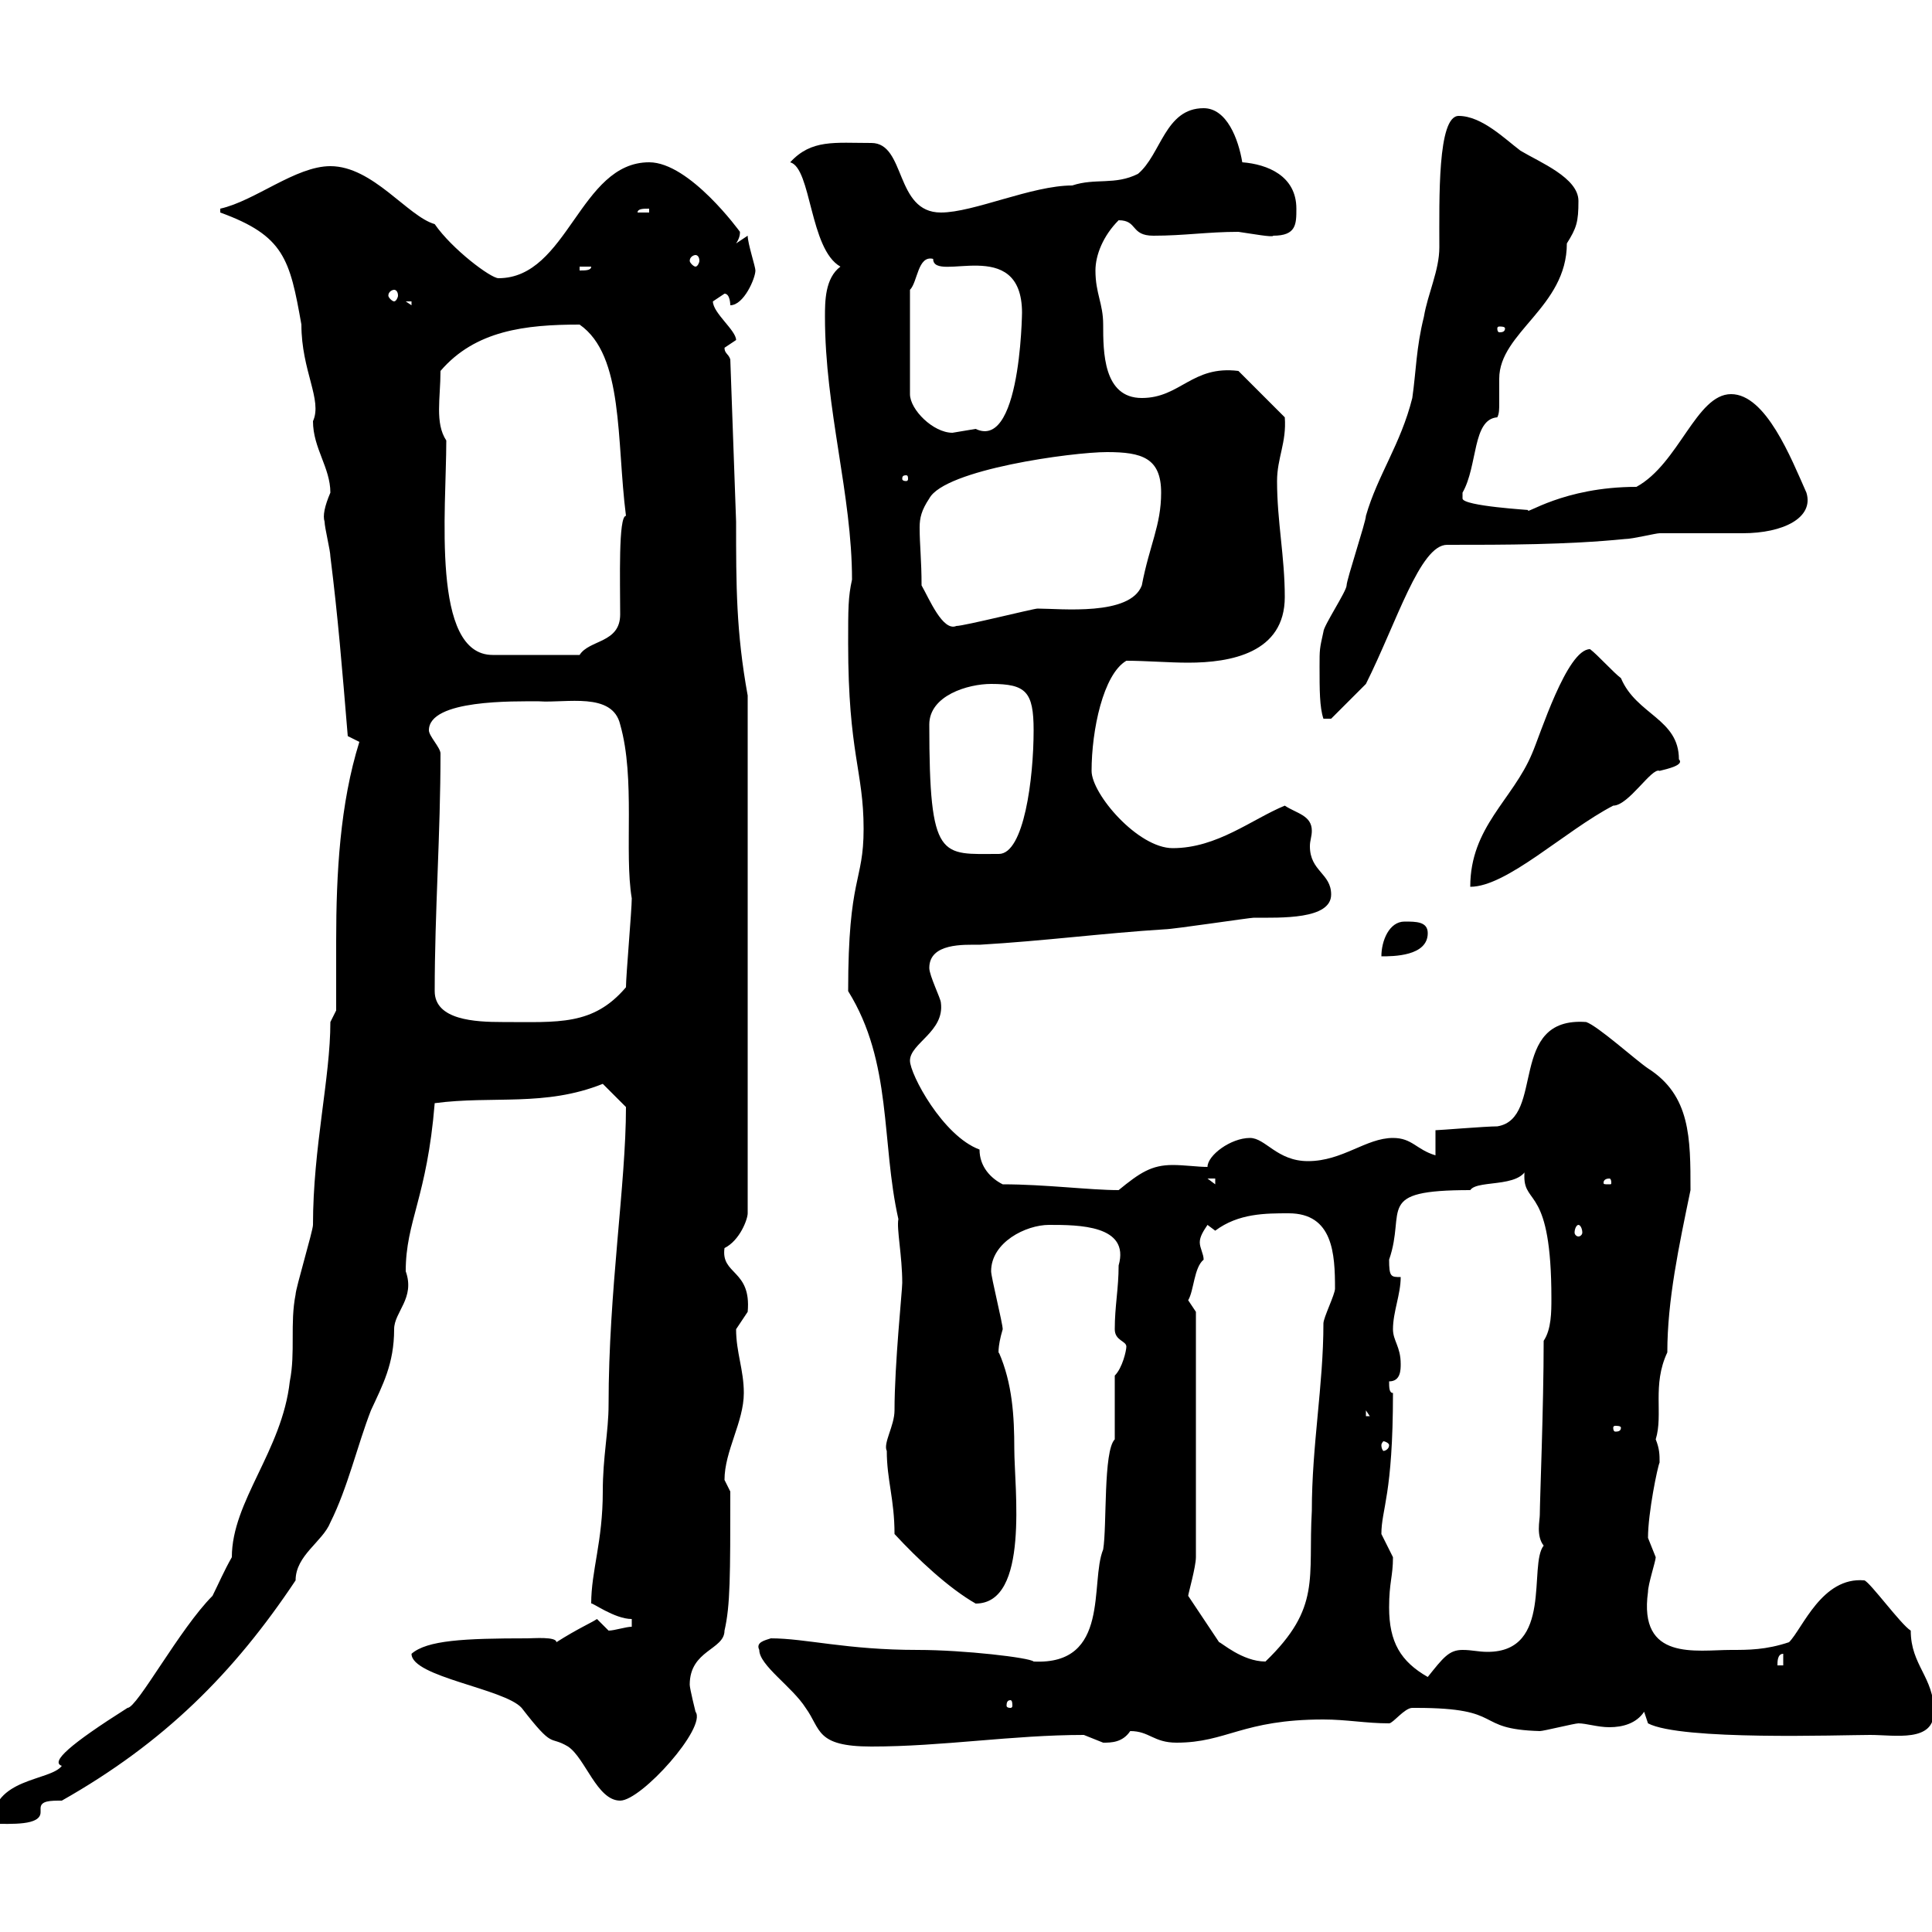 <svg xmlns="http://www.w3.org/2000/svg" xmlns:xlink="http://www.w3.org/1999/xlink" width="300" height="300"><path d="M33 247.80C27.90 252.90 21.30 265.20 19.80 265.20C10.80 270.90 7.80 273.60 9.60 274.20C7.80 276.60-1.20 276-1.20 283.20C1.80 283.20 6.30 283.50 6.30 281.40C6.30 281.40 6.30 280.80 6.30 280.80C6.30 279.60 7.80 279.60 9.60 279.60C25.50 270.60 36.30 259.80 45.90 245.40C45.90 241.50 50.10 239.40 51.30 236.40C54 231 55.50 224.40 57.60 219C59.40 215.10 61.20 211.80 61.20 206.40C61.20 203.70 64.50 201.60 63 197.40C63 189.60 66.30 186 67.50 171.30C76.50 170.10 84.60 171.90 93.60 168.30L97.20 171.90C97.20 183.90 94.50 200.40 94.50 218.10C94.50 222.30 93.60 226.20 93.60 231.60C93.60 239.40 91.80 243.90 91.80 249C91.80 248.70 95.40 251.40 98.10 251.40L98.10 252.60C97.20 252.60 95.40 253.20 94.50 253.20C94.50 253.20 92.70 251.40 92.70 251.40C91.80 252 89.70 252.90 86.40 255C86.40 254.10 82.80 254.40 81.90 254.40C72 254.40 66.30 254.70 63.90 256.80C63.90 260.40 78.30 262.20 81 265.20C86.10 271.80 85.20 269.40 88.20 271.20C90.90 273 92.70 279.60 96.30 279.60C99.60 279.60 109.80 268.20 108 265.80C108 265.80 107.10 262.20 107.10 261.60C107.10 256.20 112.50 256.20 112.50 253.20C113.40 249.30 113.40 244.80 113.40 231.60C113.40 231.60 112.50 229.80 112.50 229.80C112.50 225.30 115.50 220.80 115.50 216.30C115.50 212.70 114.30 210 114.30 206.40C114.30 206.40 116.10 203.70 116.10 203.70C116.70 197.10 111.90 198 112.50 193.80C114.90 192.60 116.10 189.30 116.10 188.40L116.10 108C114.30 98.10 114.30 90.90 114.30 81L113.40 55.80C113.10 54.90 112.50 54.90 112.50 54C112.50 54 114.30 52.80 114.30 52.80C114.30 51.30 110.70 48.60 110.70 46.80C110.70 46.80 112.50 45.60 112.50 45.60C113.40 45.60 113.40 47.40 113.40 47.40C115.50 47.40 117.30 43.20 117.30 42C117.30 41.40 116.10 37.80 116.10 36.60L114.30 37.80C114.90 36.90 114.90 36.30 114.90 36C114.90 36 107.10 25.20 100.80 25.20C90 25.20 88.20 43.20 77.40 43.20C76.20 43.20 70.20 38.70 67.50 34.80C63.30 33.60 57.90 25.80 51.30 25.80C45.90 25.80 39.60 31.20 34.20 32.40L34.20 33C44.10 36.60 45 40.20 46.80 50.40C46.80 57.60 50.10 62.10 48.60 65.40C48.60 69.60 51.30 72.60 51.30 76.50C50.40 78.60 50.10 80.10 50.40 81C50.40 81.90 51.30 85.50 51.30 86.40C52.50 96 53.10 103.50 54 114.30L55.80 115.20C52.80 124.80 52.20 135.60 52.20 146.10C52.20 150 52.20 153.60 52.20 156.90C52.20 156.90 51.30 158.70 51.30 158.70C51.30 167.40 48.60 178.20 48.60 190.20C48.60 191.10 45.90 200.10 45.90 201C45 205.50 45.90 210 45 214.50C43.80 225.30 36 233.10 36 241.80C34.80 243.90 33.90 246 33 247.80ZM117.90 256.20C117.90 258.60 123 261.90 125.10 265.20C127.50 268.50 126.60 271.20 135.30 271.20C146.40 271.20 157.20 269.40 168.30 269.40C168.30 269.40 171.30 270.60 171.30 270.60C172.50 270.60 174.30 270.60 175.50 268.80C178.50 268.80 179.10 270.60 182.70 270.60C190.50 270.60 192.90 267 205.50 267C209.10 267 212.10 267.60 215.70 267.60C216.30 267.60 218.10 265.20 219.30 265.20C219.90 265.20 219.90 265.20 219.90 265.20C234 265.20 228.60 268.50 239.10 268.80C239.70 268.80 244.50 267.60 245.10 267.60C246.30 267.60 248.10 268.20 249.90 268.20C252 268.20 254.10 267.60 255.30 265.80L255.90 267.60C261 270.30 285.90 269.40 290.40 269.40C294.30 269.40 300.30 270.60 300.30 265.80C300.30 260.40 296.70 258.60 296.70 253.20C295.20 252.30 290.40 245.70 289.50 245.40C282.90 244.80 279.90 252.90 277.80 255C274.20 256.20 271.50 256.20 268.80 256.20C263.40 256.20 254.40 258 255.90 247.20C255.90 246 257.10 242.40 257.10 241.80C257.10 241.80 255.90 238.80 255.90 238.80C255.90 234.90 257.40 227.70 257.70 227.10C257.70 225.90 257.70 225 257.10 223.50C258.30 219.60 256.50 215.10 258.90 210C258.90 201.90 260.70 193.50 262.50 184.80C262.50 176.70 262.50 170.10 255.90 165.90C254.10 164.70 248.10 159.30 246.30 158.70C234 157.80 240 173.70 232.50 174.90C230.70 174.90 223.50 175.50 222.90 175.50L222.90 179.40C219.90 178.50 219.30 176.70 216.30 176.70C212.10 176.70 208.50 180.30 203.10 180.30C198.30 180.30 196.50 176.70 194.10 176.70C191.10 176.70 187.50 179.40 187.50 181.20C186 181.20 183.90 180.90 182.10 180.90C178.80 180.90 177 182.10 173.70 184.80C169.20 184.80 162.30 183.90 155.70 183.90C153.90 183 152.10 181.20 152.10 178.50C146.40 176.40 141.30 166.80 141.30 164.70C141.30 162 146.70 160.20 146.10 155.70C146.10 155.10 144.30 151.50 144.30 150.30C144.30 146.40 149.70 146.70 152.10 146.70C162.30 146.10 171.30 144.90 180.90 144.30C182.10 144.30 194.10 142.50 194.70 142.50C198.90 142.50 206.70 142.80 206.70 138.90C206.70 135.60 203.40 135.30 203.40 131.40C203.40 130.50 203.70 129.90 203.70 129C203.70 126.60 201.30 126.30 199.50 125.10C194.40 127.20 189 131.70 182.10 131.70C176.70 131.70 169.50 123.30 169.50 119.70C169.50 113.40 171.30 104.70 174.90 102.60C177.90 102.60 181.50 102.90 184.50 102.90C191.10 102.90 199.50 101.40 199.50 92.70C199.50 86.40 198.30 81 198.30 74.70C198.30 71.10 199.80 68.70 199.50 64.80L192.30 57.60C185.10 56.70 183.30 61.80 177.30 61.80C171.30 61.80 171.30 54.60 171.30 50.40C171.30 47.10 170.10 45.60 170.10 42C170.10 39.60 171.30 36.60 173.70 34.20C176.70 34.20 175.50 36.60 179.10 36.60C183.90 36.60 187.50 36 192.30 36C194.40 36.30 197.70 36.90 197.70 36.60C201.30 36.60 201.30 34.80 201.30 32.40C201.30 27.30 196.80 25.50 192.90 25.20C192.30 21.60 190.50 16.80 186.90 16.80C180.90 16.80 180.30 24 176.70 27C173.10 28.80 170.10 27.60 166.50 28.80C160.20 28.80 151.20 33 146.10 33C138.90 33 140.70 22.20 135.30 22.20C129.60 22.20 126 21.60 122.70 25.20C126 26.10 125.70 38.70 130.50 41.40C128.10 43.20 128.10 46.80 128.10 49.20C128.10 63.60 132.30 76.80 132.30 90C131.70 92.70 131.70 94.50 131.70 99.90C131.70 117 134.10 119.70 134.10 128.70C134.10 137.10 131.70 135.90 131.70 153.90C138.60 165 136.80 177.30 139.50 189.30C139.20 190.80 140.10 195 140.10 199.20C140.10 200.40 138.90 211.80 138.90 219C138.90 221.40 137.10 224.10 137.70 225.30C137.70 229.80 138.90 232.80 138.90 238.20C142.50 242.10 147.30 246.60 151.50 249C159.90 249 157.50 231 157.50 225C157.50 219.90 157.20 214.80 155.10 210C155.10 210.60 154.80 209.40 155.70 206.40C155.70 205.50 153.90 198.30 153.90 197.40C153.90 192.90 159.30 190.20 162.90 190.20C167.40 190.20 175.50 190.20 173.70 196.50C173.70 200.10 173.10 202.80 173.10 206.40C173.10 208.20 174.90 208.20 174.90 209.10C174.90 209.70 174.30 212.40 173.10 213.60C173.10 215.40 173.10 221.70 173.10 223.50C171.30 225.30 171.90 237 171.30 240.60C169.20 245.70 172.50 258.60 160.50 258C159.90 257.40 149.70 256.20 142.50 256.20C131.40 256.20 125.10 254.40 119.70 254.40C118.80 254.70 117.30 255 117.90 256.20ZM156.90 264C157.20 264 157.20 264.60 157.20 264.90C157.20 264.90 157.20 265.20 156.90 265.20C156.30 265.20 156.30 264.90 156.30 264.90C156.30 264.60 156.30 264 156.90 264ZM215.70 249.60C215.70 245.70 216.30 244.80 216.30 241.80C216.30 241.80 214.50 238.20 214.50 238.20C214.50 234.30 216.30 232.20 216.30 216.30C215.70 216.30 215.70 215.40 215.70 214.50C217.50 214.50 217.50 212.70 217.50 211.80C217.50 209.10 216.30 208.20 216.30 206.40C216.30 203.70 217.50 201 217.50 198.30C216 198.30 215.70 198.30 215.70 195.60C218.40 187.80 213.30 184.80 228.30 184.80C229.50 183 237.30 184.80 237.30 180.30C236.70 181.20 236.70 182.10 236.70 182.70C236.70 187.20 240.90 184.20 240.90 201.60C240.90 203.70 240.90 206.40 239.70 208.20C239.70 218.40 239.10 233.10 239.10 235.20C239.10 236.10 238.50 238.50 239.70 240C237.30 243 241.20 256.50 231 256.50C229.50 256.50 228.60 256.20 227.10 256.20C225 256.20 224.10 257.40 221.70 260.40C217.50 258 215.70 255 215.70 249.60ZM276.90 256.80L276.90 258.60L276 258.60C276 258 276 256.80 276.90 256.80ZM184.50 247.80C184.50 247.50 185.70 243.30 185.70 241.80L185.70 203.70C185.70 203.70 184.50 201.90 184.50 201.90C185.40 200.40 185.40 196.80 186.90 195.60C186.90 194.70 186.30 193.80 186.30 192.90C186.30 192 186.90 191.10 187.50 190.20L188.70 191.10C192.30 188.40 196.50 188.40 200.10 188.40C207 188.40 207.30 194.70 207.30 200.10C207.30 201 205.50 204.60 205.50 205.50C205.50 215.10 203.70 224.40 203.70 234.60C203.10 245.10 205.20 249.60 196.50 258C192.90 258 189.60 255 189.30 255L184.50 247.80C184.50 247.80 184.50 247.80 184.50 247.80ZM215.70 224.40C215.70 225 215.10 225.30 214.80 225.30C214.80 225.30 214.50 225 214.50 224.40C214.50 224.10 214.80 223.80 214.80 223.80C215.10 223.80 215.70 224.10 215.70 224.40ZM251.70 221.70C251.70 222.30 251.10 222.30 250.80 222.30C250.80 222.30 250.50 222.30 250.50 221.70C250.50 221.40 250.80 221.40 250.80 221.40C251.10 221.40 251.70 221.40 251.70 221.70ZM212.10 219L212.70 219.90L212.10 219.90ZM245.10 190.20C245.40 190.20 245.70 190.80 245.70 191.40C245.70 191.70 245.40 192 245.10 192C244.80 192 244.50 191.70 244.50 191.40C244.50 190.80 244.80 190.20 245.10 190.20ZM187.50 183L188.70 183L188.70 183.90ZM249.90 183C250.20 183 250.20 183.60 250.20 183.60C250.20 183.90 250.20 183.90 249.90 183.90C249 183.90 249 183.90 249 183.60C249 183.60 249 183 249.90 183ZM67.50 153.90C67.50 141.60 68.40 129.60 68.40 117C68.40 116.10 66.60 114.30 66.60 113.40C66.60 108.60 79.80 108.90 83.70 108.90C87.90 109.20 95.10 107.40 96.30 112.50C98.70 120.90 96.90 132.30 98.10 139.50C98.10 141.30 97.20 151.50 97.20 153.30C92.10 159.30 86.70 158.70 78 158.70C73.80 158.70 67.50 158.40 67.50 153.90ZM218.10 143.10C215.70 143.10 214.50 146.10 214.50 148.50C216.30 148.50 221.70 148.50 221.70 144.90C221.70 143.10 219.90 143.10 218.10 143.10ZM246.90 100.80C243.30 100.80 239.10 114.30 237.90 117C234.90 124.20 228.30 128.40 228.30 137.70C234 137.70 243 129 250.50 125.10C252.90 125.10 256.50 119.10 257.70 119.70C258.90 119.40 261.60 118.80 260.70 117.90C260.70 111.60 254.10 111 251.70 105.30C250.50 104.40 248.10 101.70 246.90 100.80ZM144.30 112.50C144.30 108 150.30 106.20 153.90 106.20C159.30 106.20 160.50 107.40 160.50 113.40C160.50 120.90 159 132.60 155.10 132.60C146.10 132.60 144.30 133.80 144.30 112.50ZM204.90 103.50C204.90 107.10 204.90 109.80 205.50 111.60L206.70 111.60L212.10 106.20C216.90 96.60 220.50 84.60 224.70 84.60C233.70 84.60 243.30 84.60 252.30 83.70C253.50 83.70 257.10 82.80 257.70 82.80C258.90 82.80 269.70 82.80 270.60 82.80C276.90 82.80 281.70 80.40 280.50 76.50C278.10 71.10 274.20 61.20 268.80 61.20C263.40 61.20 260.70 72 254.10 75.60C242.70 75.60 236.70 80.10 237.30 79.20C237.90 79.20 227.10 78.60 227.10 77.40C227.10 76.50 227.10 76.50 227.10 76.50C229.50 72.30 228.60 65.10 232.50 64.80C232.80 64.20 232.80 63.60 232.80 62.40C232.80 61.50 232.80 60.30 232.80 58.80C232.80 51.60 243.30 47.70 243.30 37.80C244.80 35.40 245.10 34.50 245.10 31.20C245.10 27.60 239.10 25.20 236.10 23.40C233.70 21.60 230.10 18 226.50 18C223.20 18 223.50 30.90 223.50 38.40C223.50 42 221.70 45.60 221.10 49.20C219.90 54 219.90 57.60 219.30 61.80C217.50 69 213.90 73.80 212.10 80.10C212.10 81 209.10 90 209.10 90.90C209.10 91.80 205.50 97.20 205.50 98.10C204.90 100.80 204.90 100.80 204.90 103.50ZM69.30 68.40C67.50 65.70 68.40 61.80 68.40 57.60C73.80 51.30 81.60 50.40 90 50.40C96.90 55.20 95.70 68.40 97.20 80.10C96 80.10 96.30 90.30 96.30 95.40C96.30 99.90 91.50 99.30 90 101.70L76.50 101.70C66.90 101.70 69.30 79.20 69.30 68.40ZM143.10 90.90C143.10 87 142.80 84.60 142.80 81.90C142.80 80.40 143.10 79.20 144.30 77.40C146.70 72.90 166.50 70.20 171.90 70.20C177.30 70.20 180.30 71.10 180.30 76.50C180.30 81.60 178.50 84.60 177.30 90.90C175.50 95.70 164.70 94.50 161.10 94.50C160.50 94.50 149.70 97.20 148.50 97.20C146.40 98.10 144.30 93 143.10 90.90ZM140.70 73.80C141 73.80 141 74.10 141 74.40C141 74.40 141 74.70 140.70 74.70C140.10 74.70 140.10 74.40 140.10 74.40C140.10 74.10 140.10 73.80 140.70 73.80ZM141.30 45C142.50 43.80 142.50 39.60 144.90 40.20C144.90 44.10 158.70 36.30 158.70 48.60C158.70 45.30 159 70.20 151.50 66.60C151.50 66.60 147.90 67.20 147.90 67.20C144.90 67.20 141.30 63.60 141.30 61.20ZM233.70 51C233.70 51.60 233.10 51.60 232.80 51.60C232.80 51.60 232.50 51.60 232.50 51C232.50 50.70 232.80 50.70 232.80 50.70C233.10 50.70 233.70 50.70 233.70 51ZM63 46.80L63.90 46.80L63.90 47.40ZM61.20 45C61.50 45 61.80 45.30 61.80 45.90C61.80 46.20 61.50 46.80 61.20 46.80C60.90 46.80 60.30 46.20 60.30 45.90C60.30 45.30 60.90 45 61.20 45ZM90 41.40L91.80 41.40C91.80 42 90.90 42 90 42ZM108 39.60C108.30 39.60 108.60 39.90 108.60 40.50C108.60 40.80 108.30 41.40 108 41.40C107.70 41.40 107.10 40.80 107.10 40.50C107.10 39.90 107.70 39.60 108 39.60ZM100.80 32.40L100.80 33L99 33C99 32.40 99.90 32.40 100.80 32.40Z"/></svg>